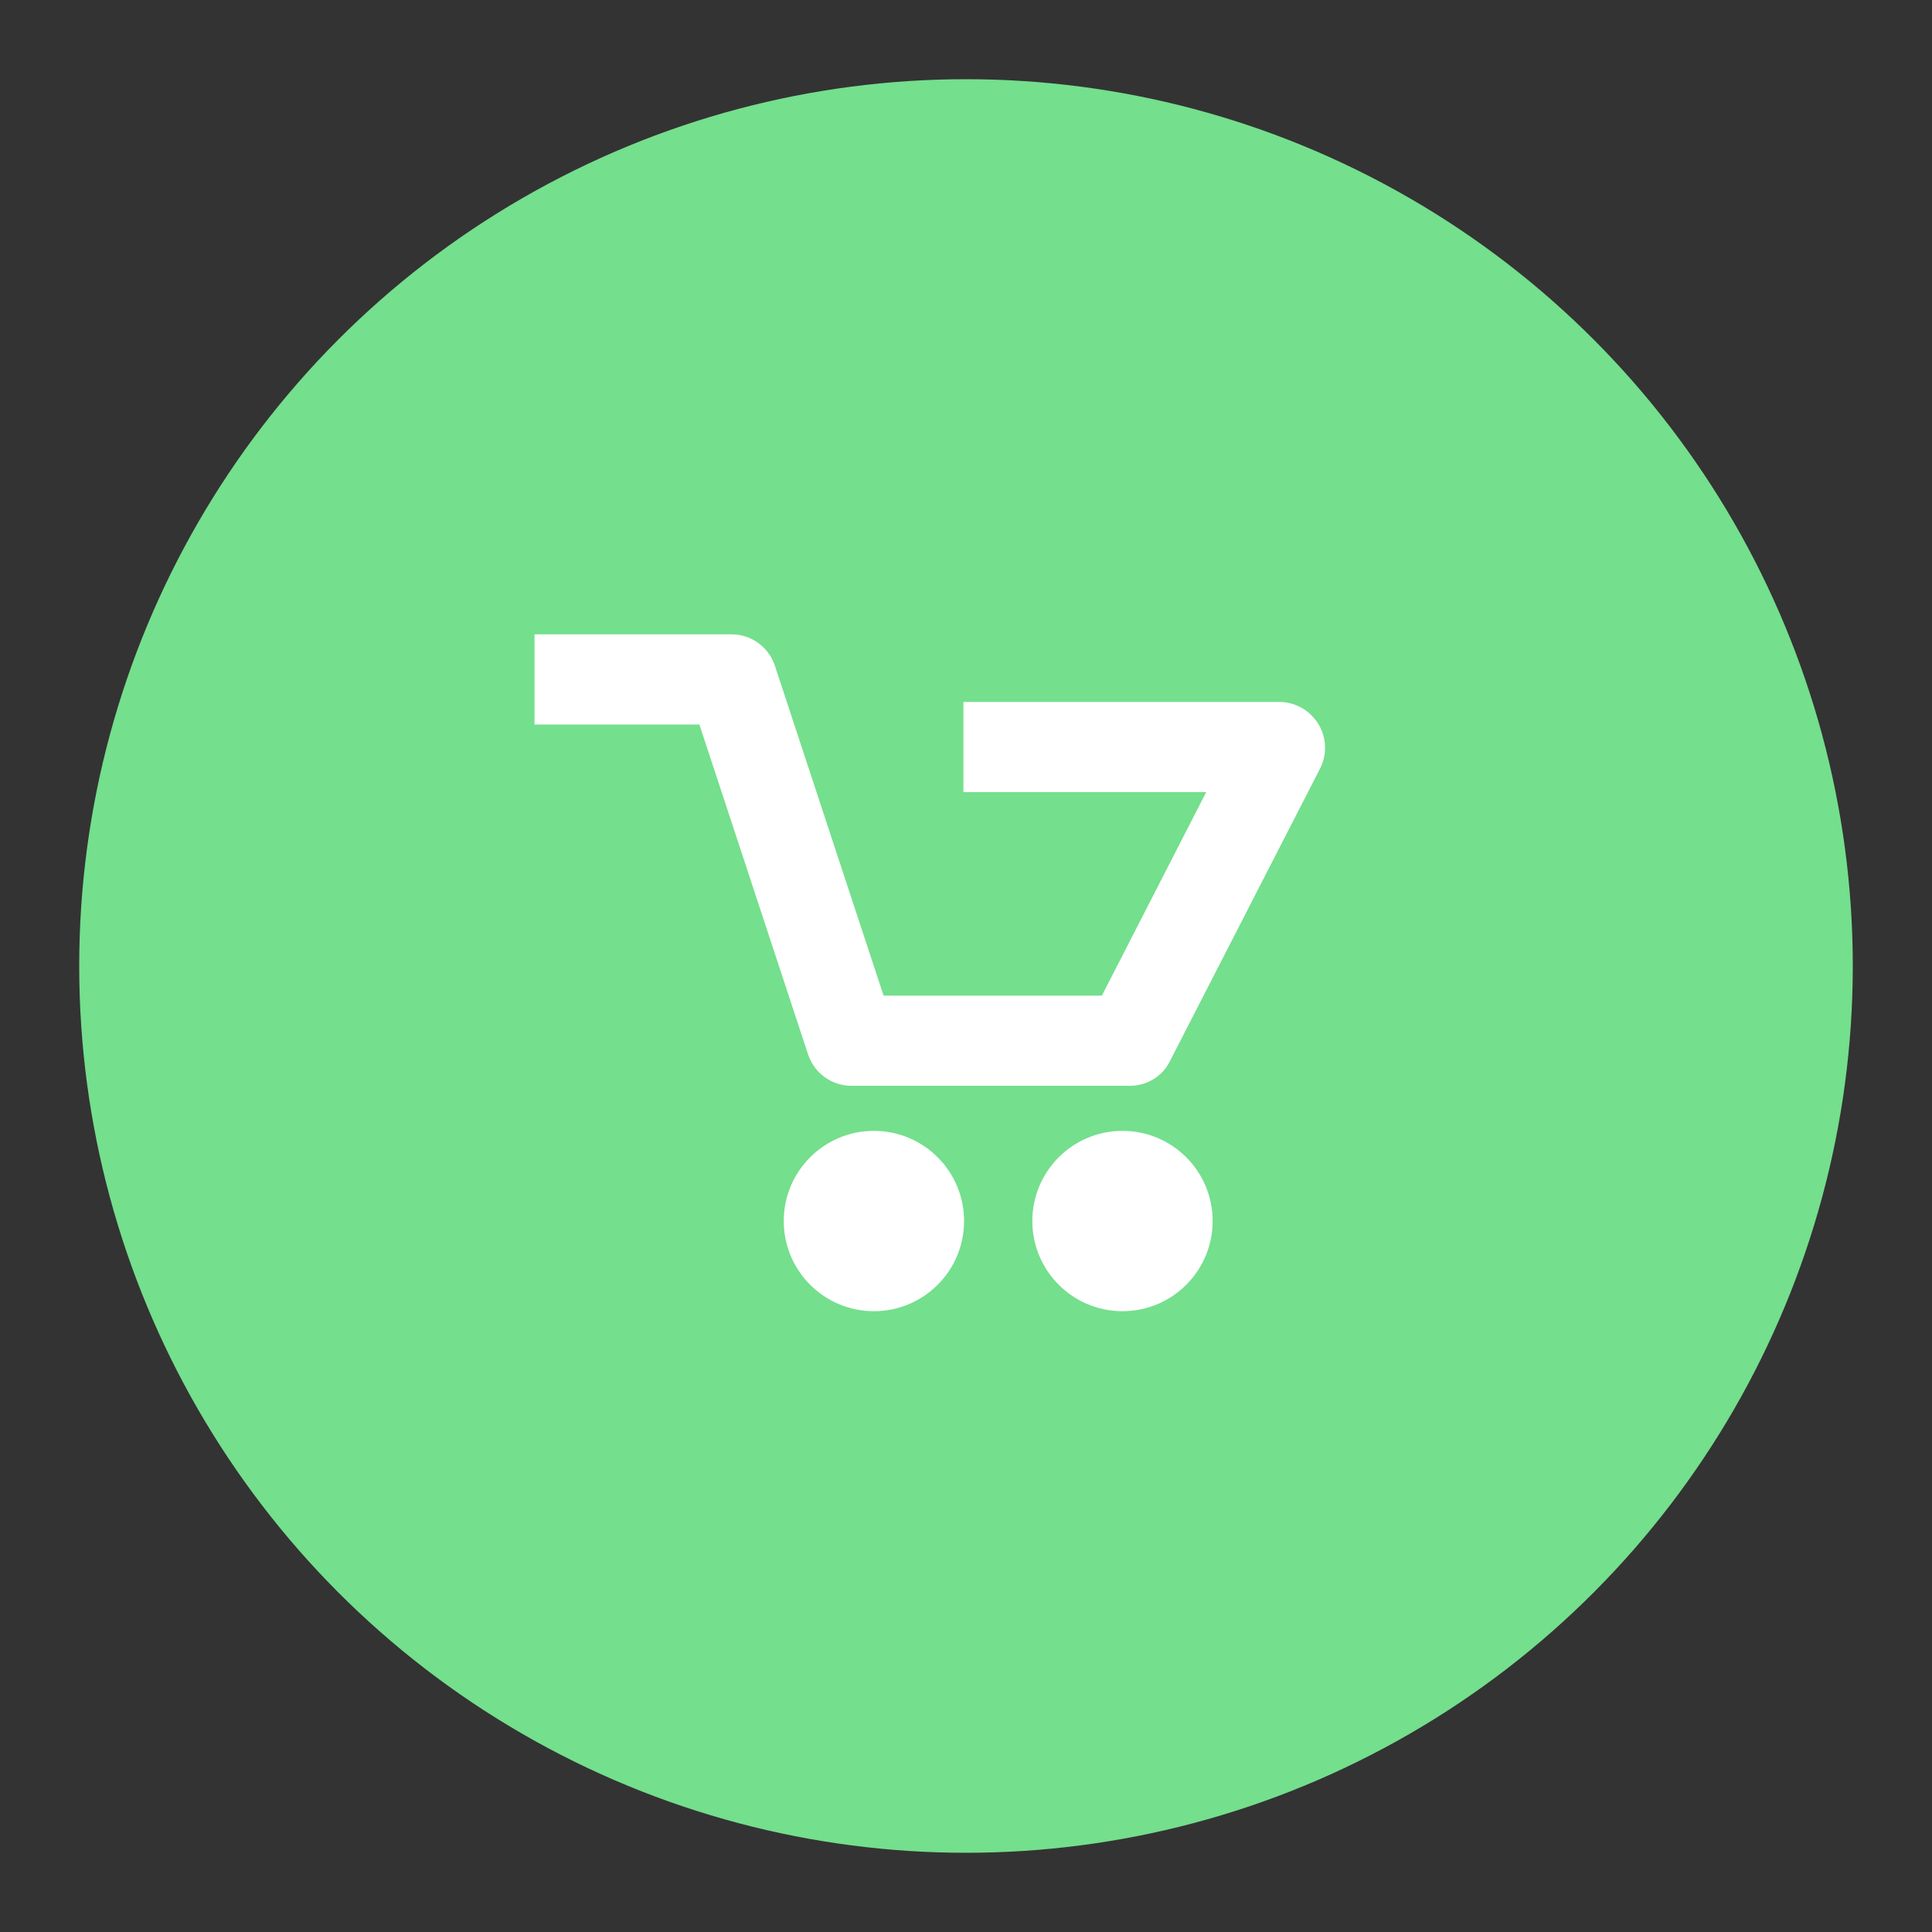 <?xml version="1.0" encoding="utf-8"?>
<!-- Generator: Adobe Illustrator 26.2.1, SVG Export Plug-In . SVG Version: 6.00 Build 0)  -->
<svg version="1.1" id="Layer_1" xmlns="http://www.w3.org/2000/svg" xmlns:xlink="http://www.w3.org/1999/xlink" x="0px" y="0px"
	 viewBox="0 0 300 300" style="enable-background:new 0 0 300 300;" xml:space="preserve">
<rect x="0" y="0" width="300" height="300" fill="#333333" stroke="none"/>
<style type="text/css">
	.st0{fill:#74DF8D;}
	.st1{fill:#FFFFFF;}
</style>
<circle class="st0" cx="150" cy="150" r="137.7"/>
<g>
	<g>
		<path class="st1" d="M175.5,168.6h-43.3c-3,0-5.7-1.9-6.7-4.8l-16.9-51.3H83v-14h30.6c3,0,5.7,1.9,6.7,4.8l16.9,51.3h33.9
			l16.2-31.6h-37.7v-14h49.1c2.4,0,4.7,1.3,6,3.4c1.3,2.1,1.4,4.7,0.3,6.9l-23.4,45.6C180.5,167.1,178.1,168.6,175.5,168.6z"/>
	</g>
	<circle class="st1" cx="135.7" cy="189.6" r="14"/>
	<circle class="st1" cx="174.3" cy="189.6" r="14"/>
</g>
</svg>

